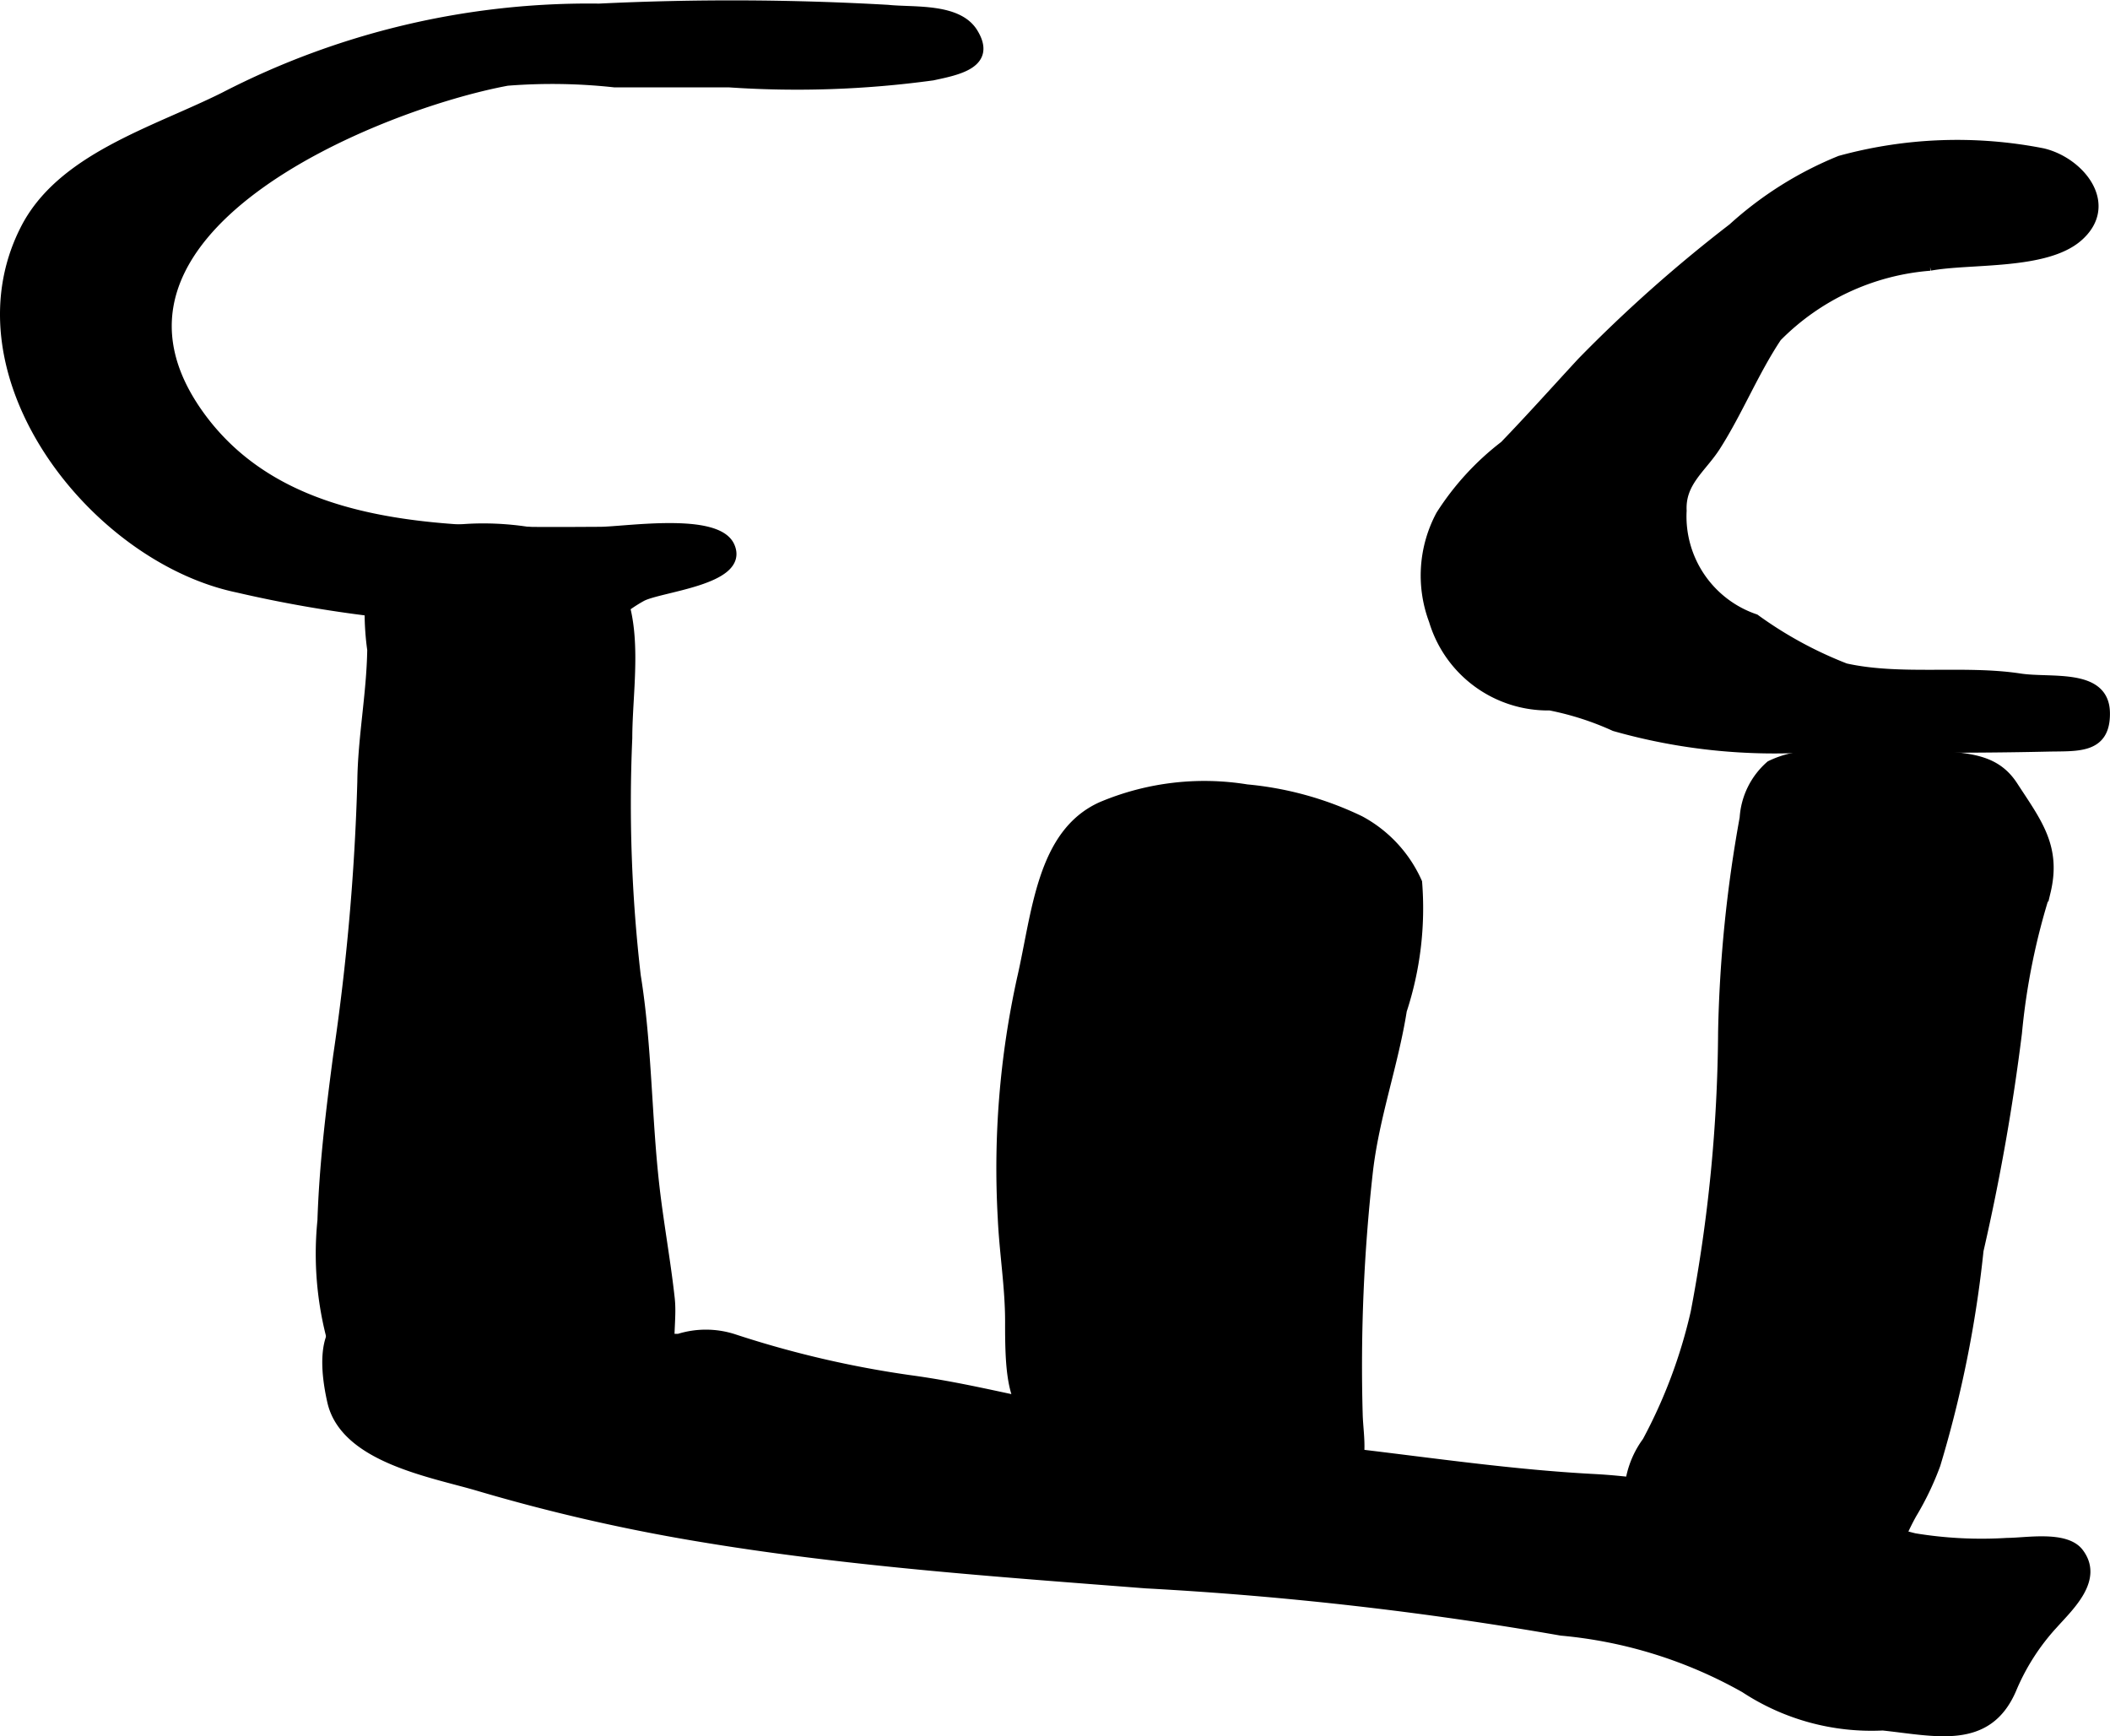 <?xml version="1.0" encoding="UTF-8"?>
<svg xmlns="http://www.w3.org/2000/svg"
     version="1.1"
     width="10.956mm"
     height="9.016mm"
     viewBox="0 0 31.055 25.556">
   <defs>
      <style type="text/css"><![CDATA[
      .a {
        stroke: #000;
        stroke-miterlimit: 10;
        stroke-width: 0.15px;
        fill-rule: evenodd;
      }
    ]]></style>
   </defs>
   <path class="a"
         d="M26.15,4.959c-.342.514-.571,1.091-.9,1.607-.208.325-.521.526-.501.95a1.597,1.597,0,0,0,1.081,1.597,5.9,5.9,0,0,0,1.33.725c.815.181,1.749.024,2.57.15.454.07,1.238-.083,1.249.5.011.54-.406.49-.842.5-1.145.026-2.289.016-3.435.007a8.594,8.594,0,0,1-2.937-.307,4.295,4.295,0,0,0-.951-.306A1.752,1.752,0,0,1,21.105,9.132a1.879,1.879,0,0,1,.103-1.549,3.984,3.984,0,0,1,.936-1.021c.386-.4.762-.821,1.14-1.23a21.092,21.092,0,0,1,2.22-1.972,5.32,5.32,0,0,1,1.58-.994,6.511,6.511,0,0,1,2.981-.109c.552.131,1.055.76.516,1.228-.482.418-1.587.315-2.177.425A3.557,3.557,0,0,0,26.15,4.959Z"/>
   <path class="a"
         d="M28.137,22.281a3.646,3.646,0,0,0-.168.344.934.934,0,0,1-.828.674,5.544,5.544,0,0,1-1.24.079,2.221,2.221,0,0,1-1.696-.6,1.359,1.359,0,0,1,.04-1.558,7.563,7.563,0,0,0,.713-1.902,22.727,22.727,0,0,0,.404-4.129,19.655,19.655,0,0,1,.317-3.148,1.114,1.114,0,0,1,.38-.771,1.412,1.412,0,0,1,.668-.142,11.054,11.054,0,0,1,1.86-.002c.442.044.795.069,1.038.443.351.54.64.897.481,1.557a9.943,9.943,0,0,0-.422,2.08,31.752,31.752,0,0,1-.565,3.198,16.99,16.99,0,0,1-.634,3.151A4.256,4.256,0,0,1,28.137,22.281Z"/>
   <path class="a"
         d="M28.18,22.643a6.086,6.086,0,0,0,1.365.068c.272,0,.85-.108,1.046.144.295.382-.129.775-.37,1.043a3.288,3.288,0,0,0-.617.961c-.353.825-1.101.621-1.892.537a3.385,3.385,0,0,1-2.029-.553,6.72,6.72,0,0,0-2.703-.843,51.847,51.847,0,0,0-6.117-.696c-2.218-.173-4.443-.327-6.64-.699a27.112,27.112,0,0,1-3.183-.735c-.676-.2-1.962-.414-2.149-1.244-.095-.421-.179-1.125.311-1.247a6.755,6.755,0,0,1,2.045.101,13.701,13.701,0,0,0,1.627.148,6.516,6.516,0,0,0,1.118.079,1.324,1.324,0,0,1,.816.007,15.056,15.056,0,0,0,2.587.602c.711.096,1.332.254,2.022.391.309.061.6.177.908.238a4.891,4.891,0,0,0,.989.181,25.971,25.971,0,0,1,2.618.272c1.175.139,2.349.311,3.532.373,1.059.057,2.106.332,3.168.46a8.192,8.192,0,0,1,1.38.368C28.067,22.614,28.123,22.63,28.18,22.643Z"/>
   <path class="a"
         d="M17.364,21.822c-.384-.139-.761-.307-1.148-.42-1.25-.366-1.351-.709-1.348-1.944.001-.51-.085-1.02-.108-1.529a12.983,12.983,0,0,1,.282-3.519c.223-.965.287-2.136,1.172-2.534a3.886,3.886,0,0,1,2.135-.256,4.859,4.859,0,0,1,1.664.461,1.91,1.91,0,0,1,.843.908,4.821,4.821,0,0,1-.225,1.882c-.126.797-.405,1.556-.499,2.368a25.598,25.598,0,0,0-.151,3.572c.008.348.117.76-.177,1.022a2.499,2.499,0,0,1-1.411.228A3.575,3.575,0,0,1,17.364,21.822Z"/>
   <path class="a"
         d="M9.912,21.177a.515.515,0,0,1-.532.366,4.815,4.815,0,0,1-1.338-.229c-.754-.184-1.508-.336-2.247-.537a1.246,1.246,0,0,1-.8-.717,4.859,4.859,0,0,1-.248-2.095c.026-.808.124-1.612.23-2.414A34.061,34.061,0,0,0,5.334,11.506c.007-.646.136-1.29.146-1.942a4.03,4.03,0,0,1-.003-1.092c.341-.888,2.287-.786,2.994-.447,1.082.519.76,1.881.76,2.839a22.058,22.058,0,0,0,.125,3.5c.165,1.015.158,2.097.278,3.128.062.532.164,1.093.222,1.622.027.247-.02.502.001.75A3.793,3.793,0,0,1,9.912,21.177Z"/>
   <path class="a"
         d="M8.832,7.829c.379-.002,1.718-.216,1.907.215.218.495-1.037.591-1.299.736-.339.186-.449.384-.882.407-.365.021-.725-.059-1.089-.058a18.652,18.652,0,0,1-3.968-.481c-2.11-.438-4.209-3.117-3.136-5.256.527-1.06,1.902-1.445,2.933-1.959A11.676,11.676,0,0,1,8.817.128a40.305,40.305,0,0,1,4.25.018c.376.04,1.022-.03,1.25.335.282.453-.223.549-.592.628a14.701,14.701,0,0,1-2.995.102H9.045a8.449,8.449,0,0,0-1.58-.024c-1.901.353-6.552,2.211-4.5,4.972C4.258,7.895,6.692,7.84,8.832,7.829Z"/>
</svg>
